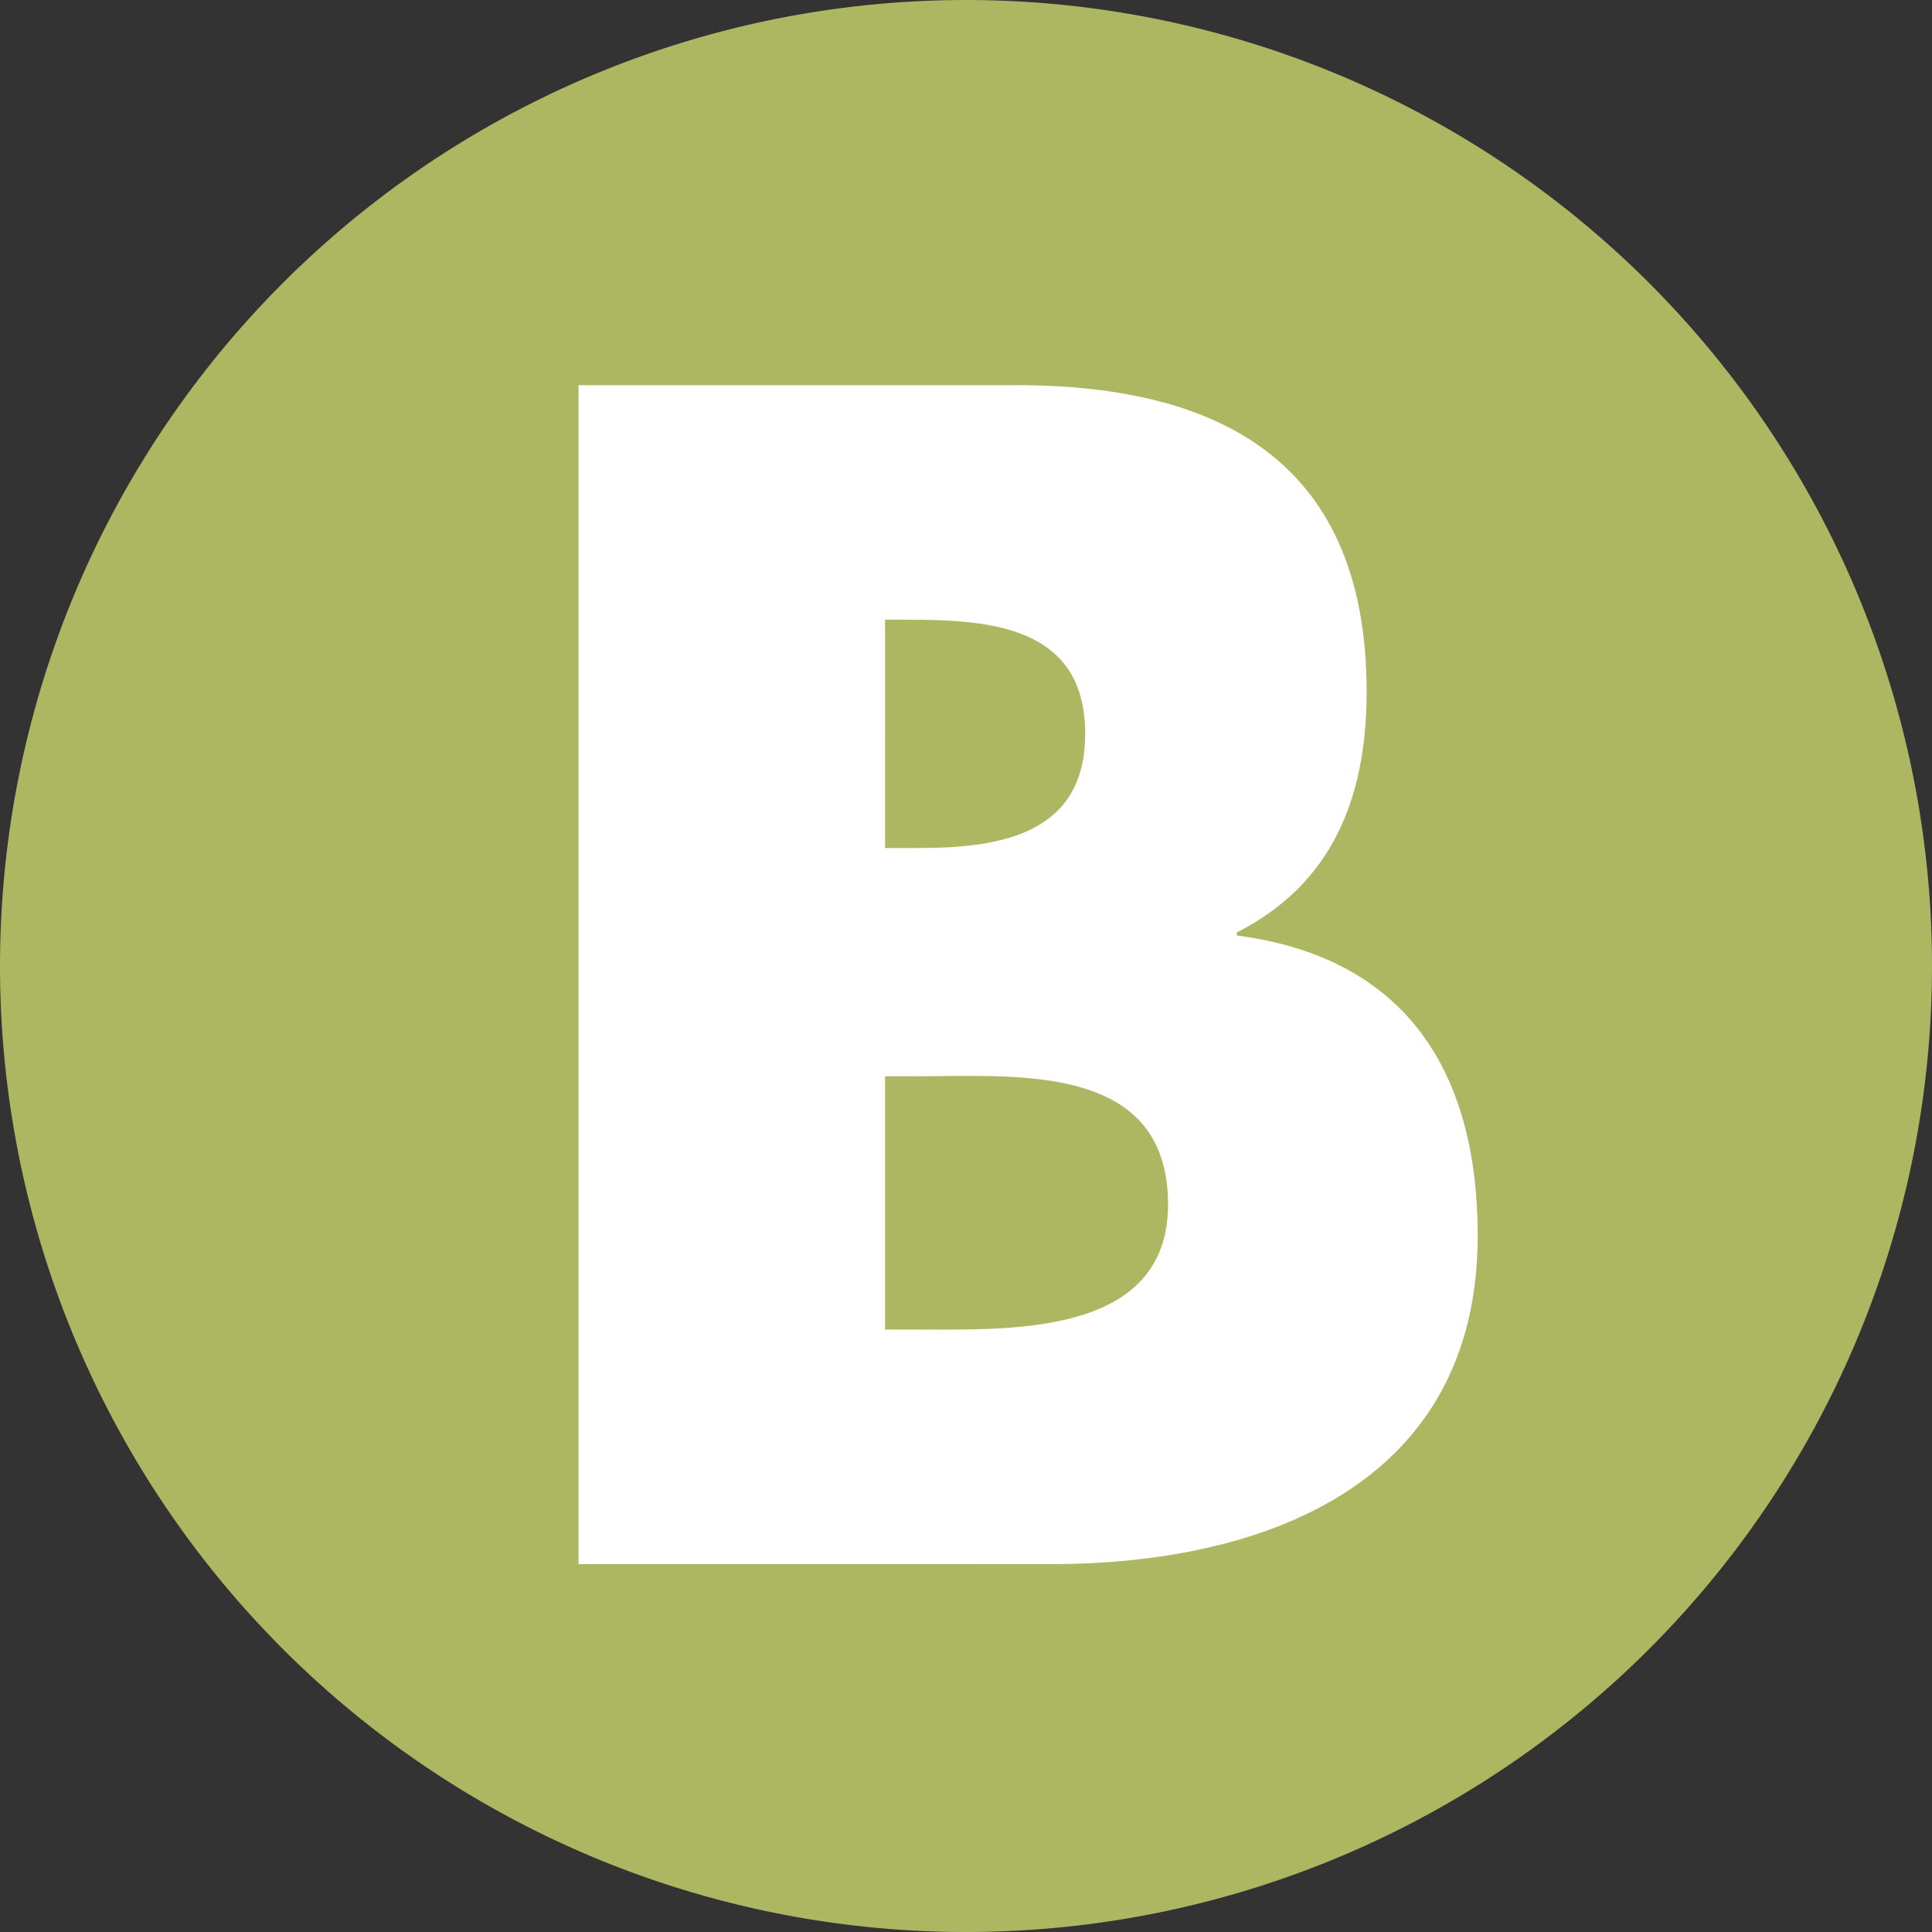 <?xml version="1.0" encoding="UTF-8"?>
<svg xmlns="http://www.w3.org/2000/svg" xmlns:xlink="http://www.w3.org/1999/xlink" id="Raggruppa_685" data-name="Raggruppa 685" width="219" height="219" viewBox="0 0 219 219">
  <rect x="0" y="0" width="219" height="219" fill="#333333" stroke="none"/>
  <defs>
    <clipPath id="clip-path">
      <rect id="Rettangolo_357" data-name="Rettangolo 357" width="219" height="219" fill="none"></rect>
    </clipPath>
  </defs>
  <g id="Raggruppa_684" data-name="Raggruppa 684" clip-path="url(#clip-path)">
    <path id="Tracciato_400" data-name="Tracciato 400" d="M109.5,0A109.5,109.5,0,1,1,0,109.5,109.5,109.5,0,0,1,109.5,0" transform="translate(0 0.001)" fill="#adb761"></path>
    <path id="Tracciato_401" data-name="Tracciato 401" d="M28.11,152.356V18.713H77.741c23.75,0,39.7,9.215,39.7,34.741,0,12.052-3.9,21.8-14.71,27.294V81.1c19.143,2.482,27.3,15.421,27.3,34.032,0,28-23.93,37.221-48.387,37.221ZM62.851,71.178h3.9c9.216,0,18.788-1.6,18.788-12.939C85.54,46.007,74.729,45.3,65.331,45.3h-2.48Zm0,54.591h4.43c10.282,0,27.651.532,27.651-14.178,0-16.131-17.192-14.537-28.535-14.537H62.851Z" transform="translate(37.472 24.946)" fill="#fff"></path>
  </g>
</svg>
